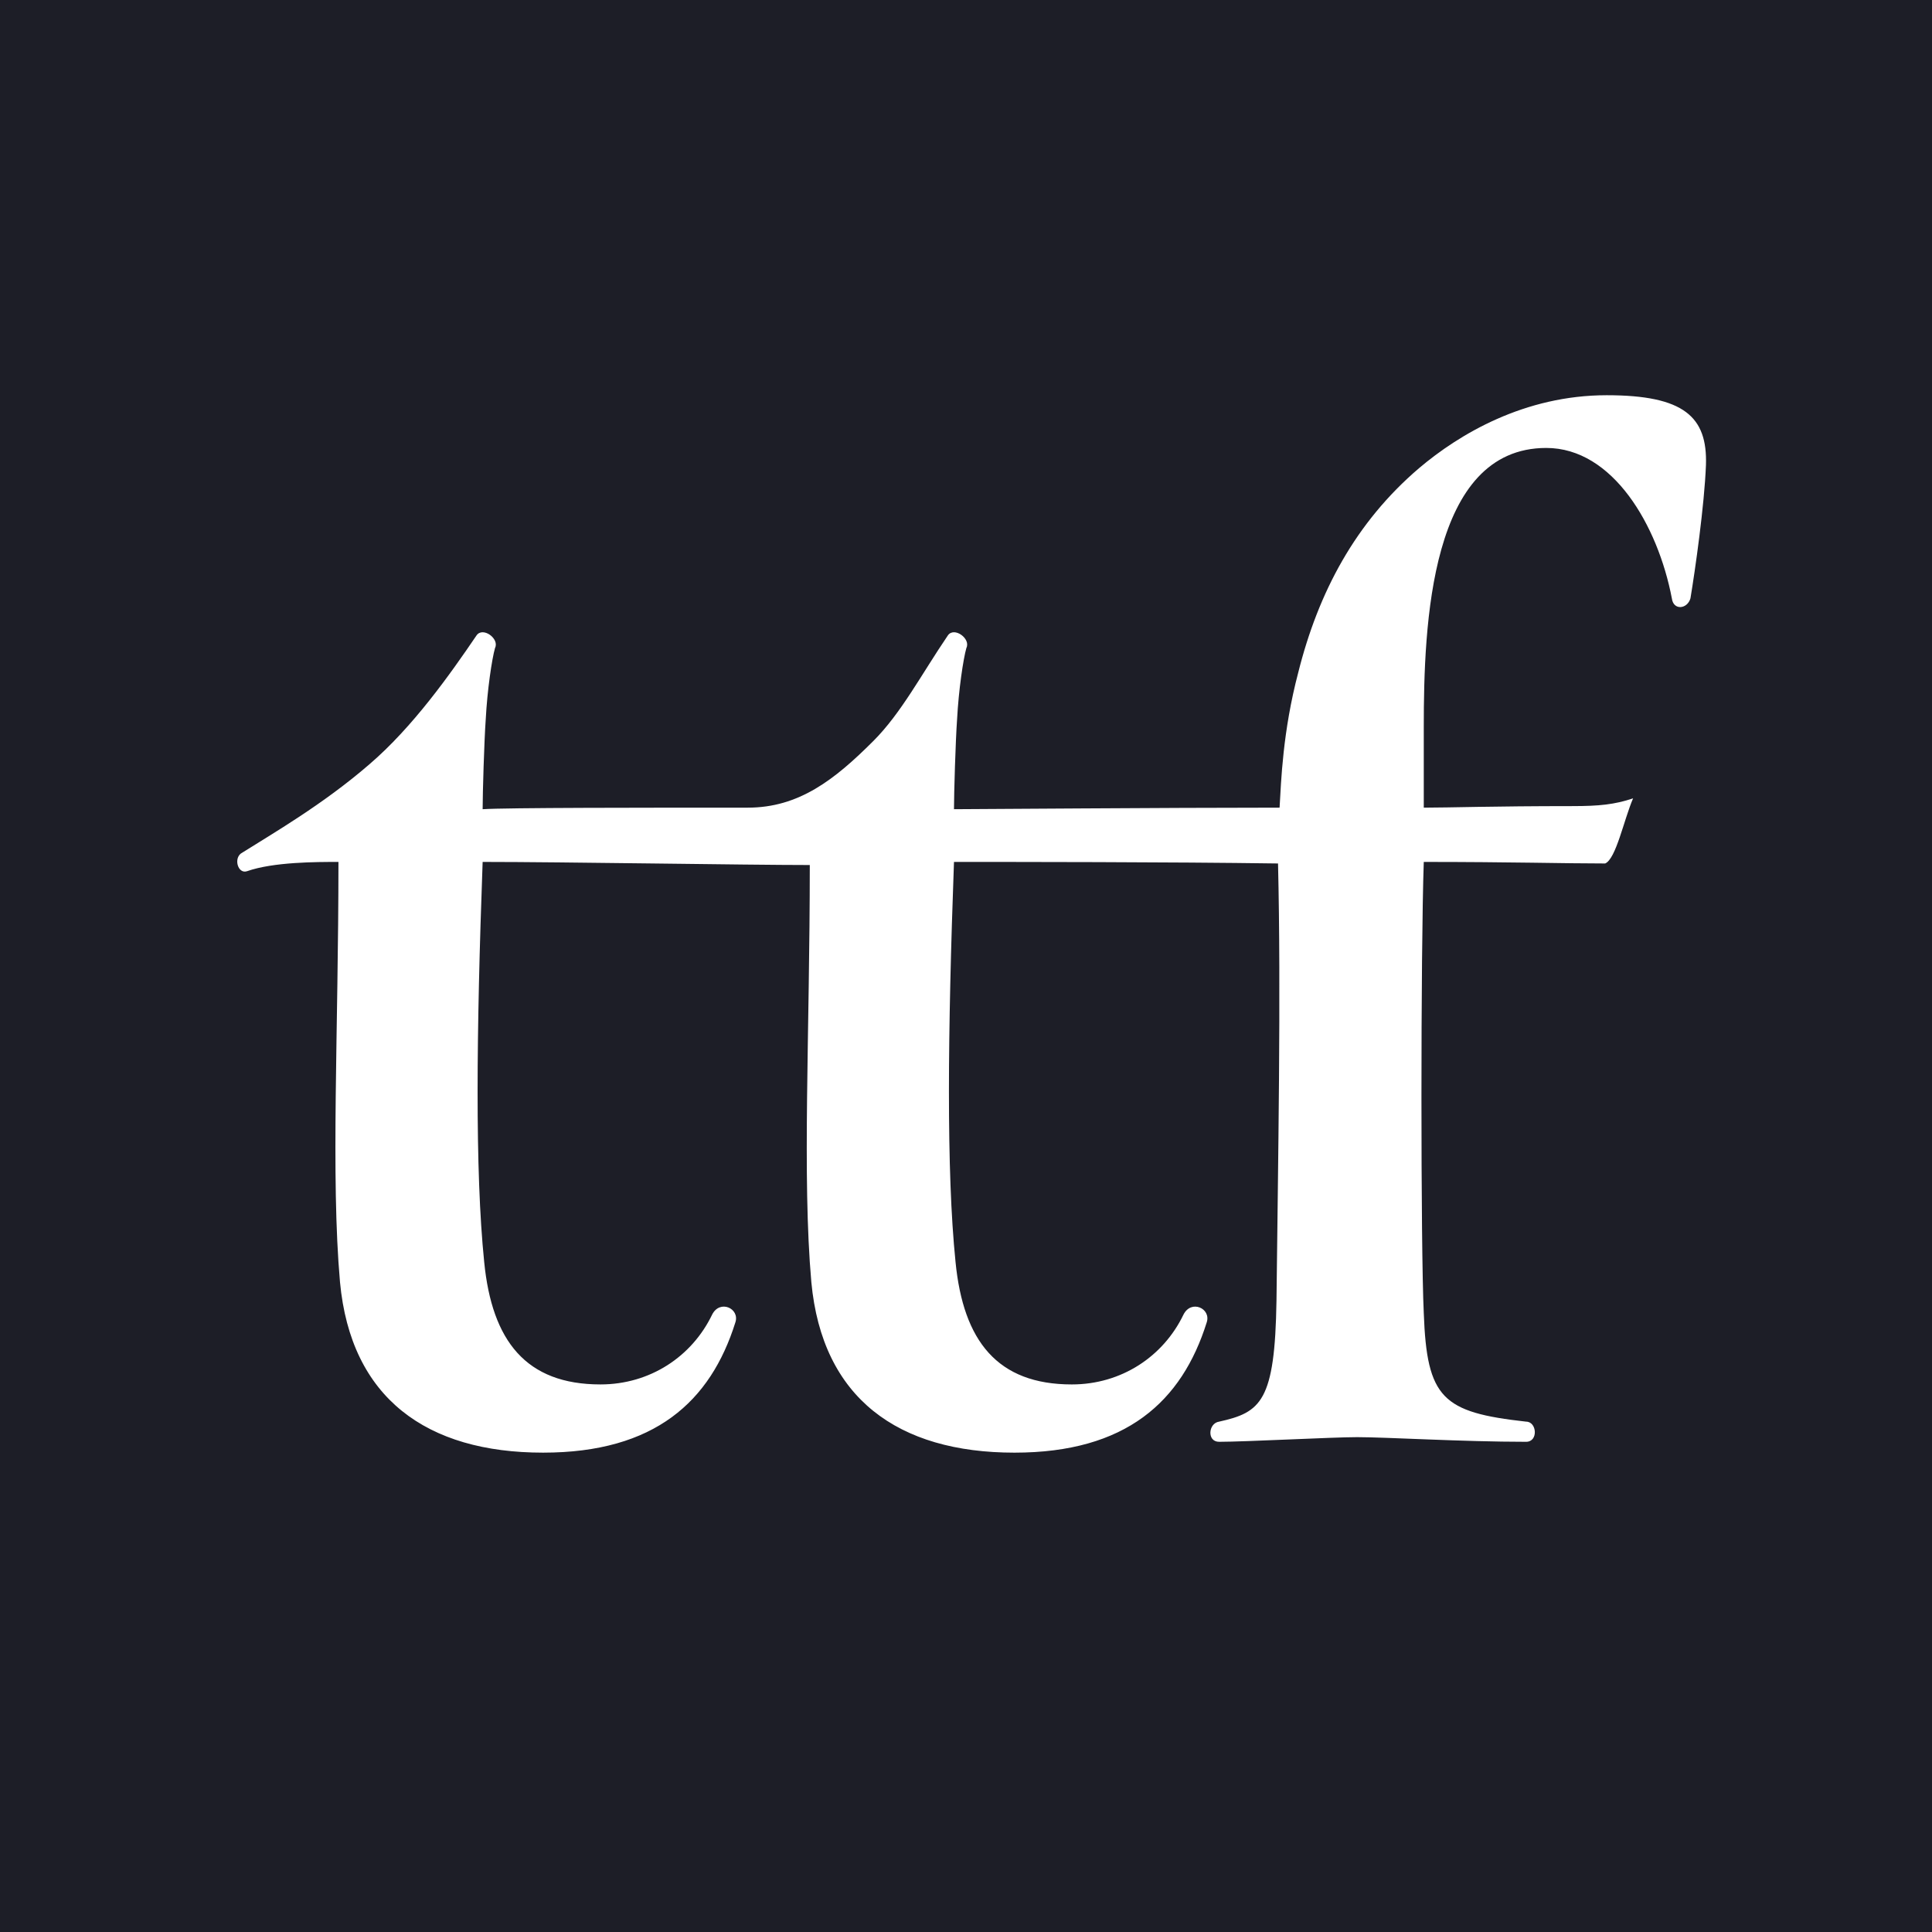 <svg xmlns="http://www.w3.org/2000/svg" version="1.1" viewBox="0 0 900 900">
  <style>
    rect {
         fill: #1D1E27;
    }

      path {
         fill: #FFFFFF;
      }
    @media (prefers-color-scheme: dark) {
      rect {
        fill: #F3E8E0;
      }

         path {
            fill: #000000;
         }
    }
  </style>
  <rect x="0" width="900" height="900"/>
  <path d="m 406.842,345.18 c -18.057,18.057 -34.669,31.057 -58.504,31.057 -47.67,0 -112.674,0 -123.508,0.722 0,-7.223 0.722,-31.78 1.445,-41.891 0.722,-13.723 2.889,-28.168 4.334,-33.224 2.167,-4.334 -5.778,-10.112 -8.667,-5.778 -12.279,18.057 -29.613,42.614 -49.836,59.948 -21.668,18.779 -45.503,32.502 -59.226,41.169 -4.334,2.167 -2.167,10.112 2.167,8.667 12.279,-4.334 32.502,-4.334 42.614,-4.334 0,78.727 -3.611,146.62 0.722,195.734 5.056,54.17 40.447,79.449 94.617,79.449 52.003,0 78.005,-23.835 89.561,-60.67 2.167,-6.5 -7.223,-10.834 -10.834,-3.611 -9.389,19.501 -28.891,32.502 -52.003,32.502 -34.669,0 -50.559,-20.223 -54.17,-57.059 -4.334,-42.614 -3.611,-106.895 -0.722,-186.345 37.558,0 122.785,1.445 152.398,1.445 0,78.727 -3.611,145.176 0.722,194.29 5.056,54.17 40.447,79.449 94.617,79.449 52.003,0 78.005,-23.835 89.561,-60.67 2.167,-6.5 -7.223,-10.834 -10.834,-3.611 -9.389,19.501 -28.891,32.502 -52.003,32.502 -34.669,0 -50.559,-20.223 -54.17,-57.059 -4.334,-42.614 -3.611,-106.895 -0.722,-186.345 28.168,0 100.395,0 150.954,0.722 1.445,59.948 0,140.12 -0.722,203.679 -0.722,46.947 -7.223,52.003 -26.724,56.337 -5.056,0.722 -5.778,9.389 0,9.389 12.279,0 52.725,-2.167 64.282,-2.167 13.723,0 49.114,2.167 78.727,2.167 5.778,0 5.056,-9.389 0,-9.389 -39.002,-4.334 -46.225,-10.834 -47.67,-50.559 -1.445,-30.335 -1.445,-168.288 0,-210.18 41.169,0 65.004,0.722 84.505,0.722 5.056,-2.167 8.667,-20.223 13.001,-30.335 -8.667,2.889 -15.89,3.611 -28.168,3.611 -37.558,0 -57.059,0.722 -69.338,0.722 v -37.558 c 0,-47.67 2.889,-130.008 57.059,-130.008 31.057,0 52.003,36.113 58.504,70.06 0.722,5.778 7.223,5.056 8.667,0 2.167,-13.001 6.5,-43.336 7.223,-62.115 0.722,-22.39 -10.112,-32.502 -46.225,-32.502 -38.28,0 -68.615,18.057 -87.394,33.947 -29.613,25.279 -46.947,57.781 -56.337,95.339 -7.223,27.446 -7.945,50.559 -8.667,62.837 -54.17,0 -141.564,0.722 -151.676,0.722 0,-7.223 0.722,-31.78 1.445,-41.891 0.722,-13.723 2.889,-28.168 4.334,-33.224 2.167,-4.334 -5.778,-10.112 -8.667,-5.778 -12.279,18.057 -21.668,36.113 -34.669,49.114 z"/>
</svg>